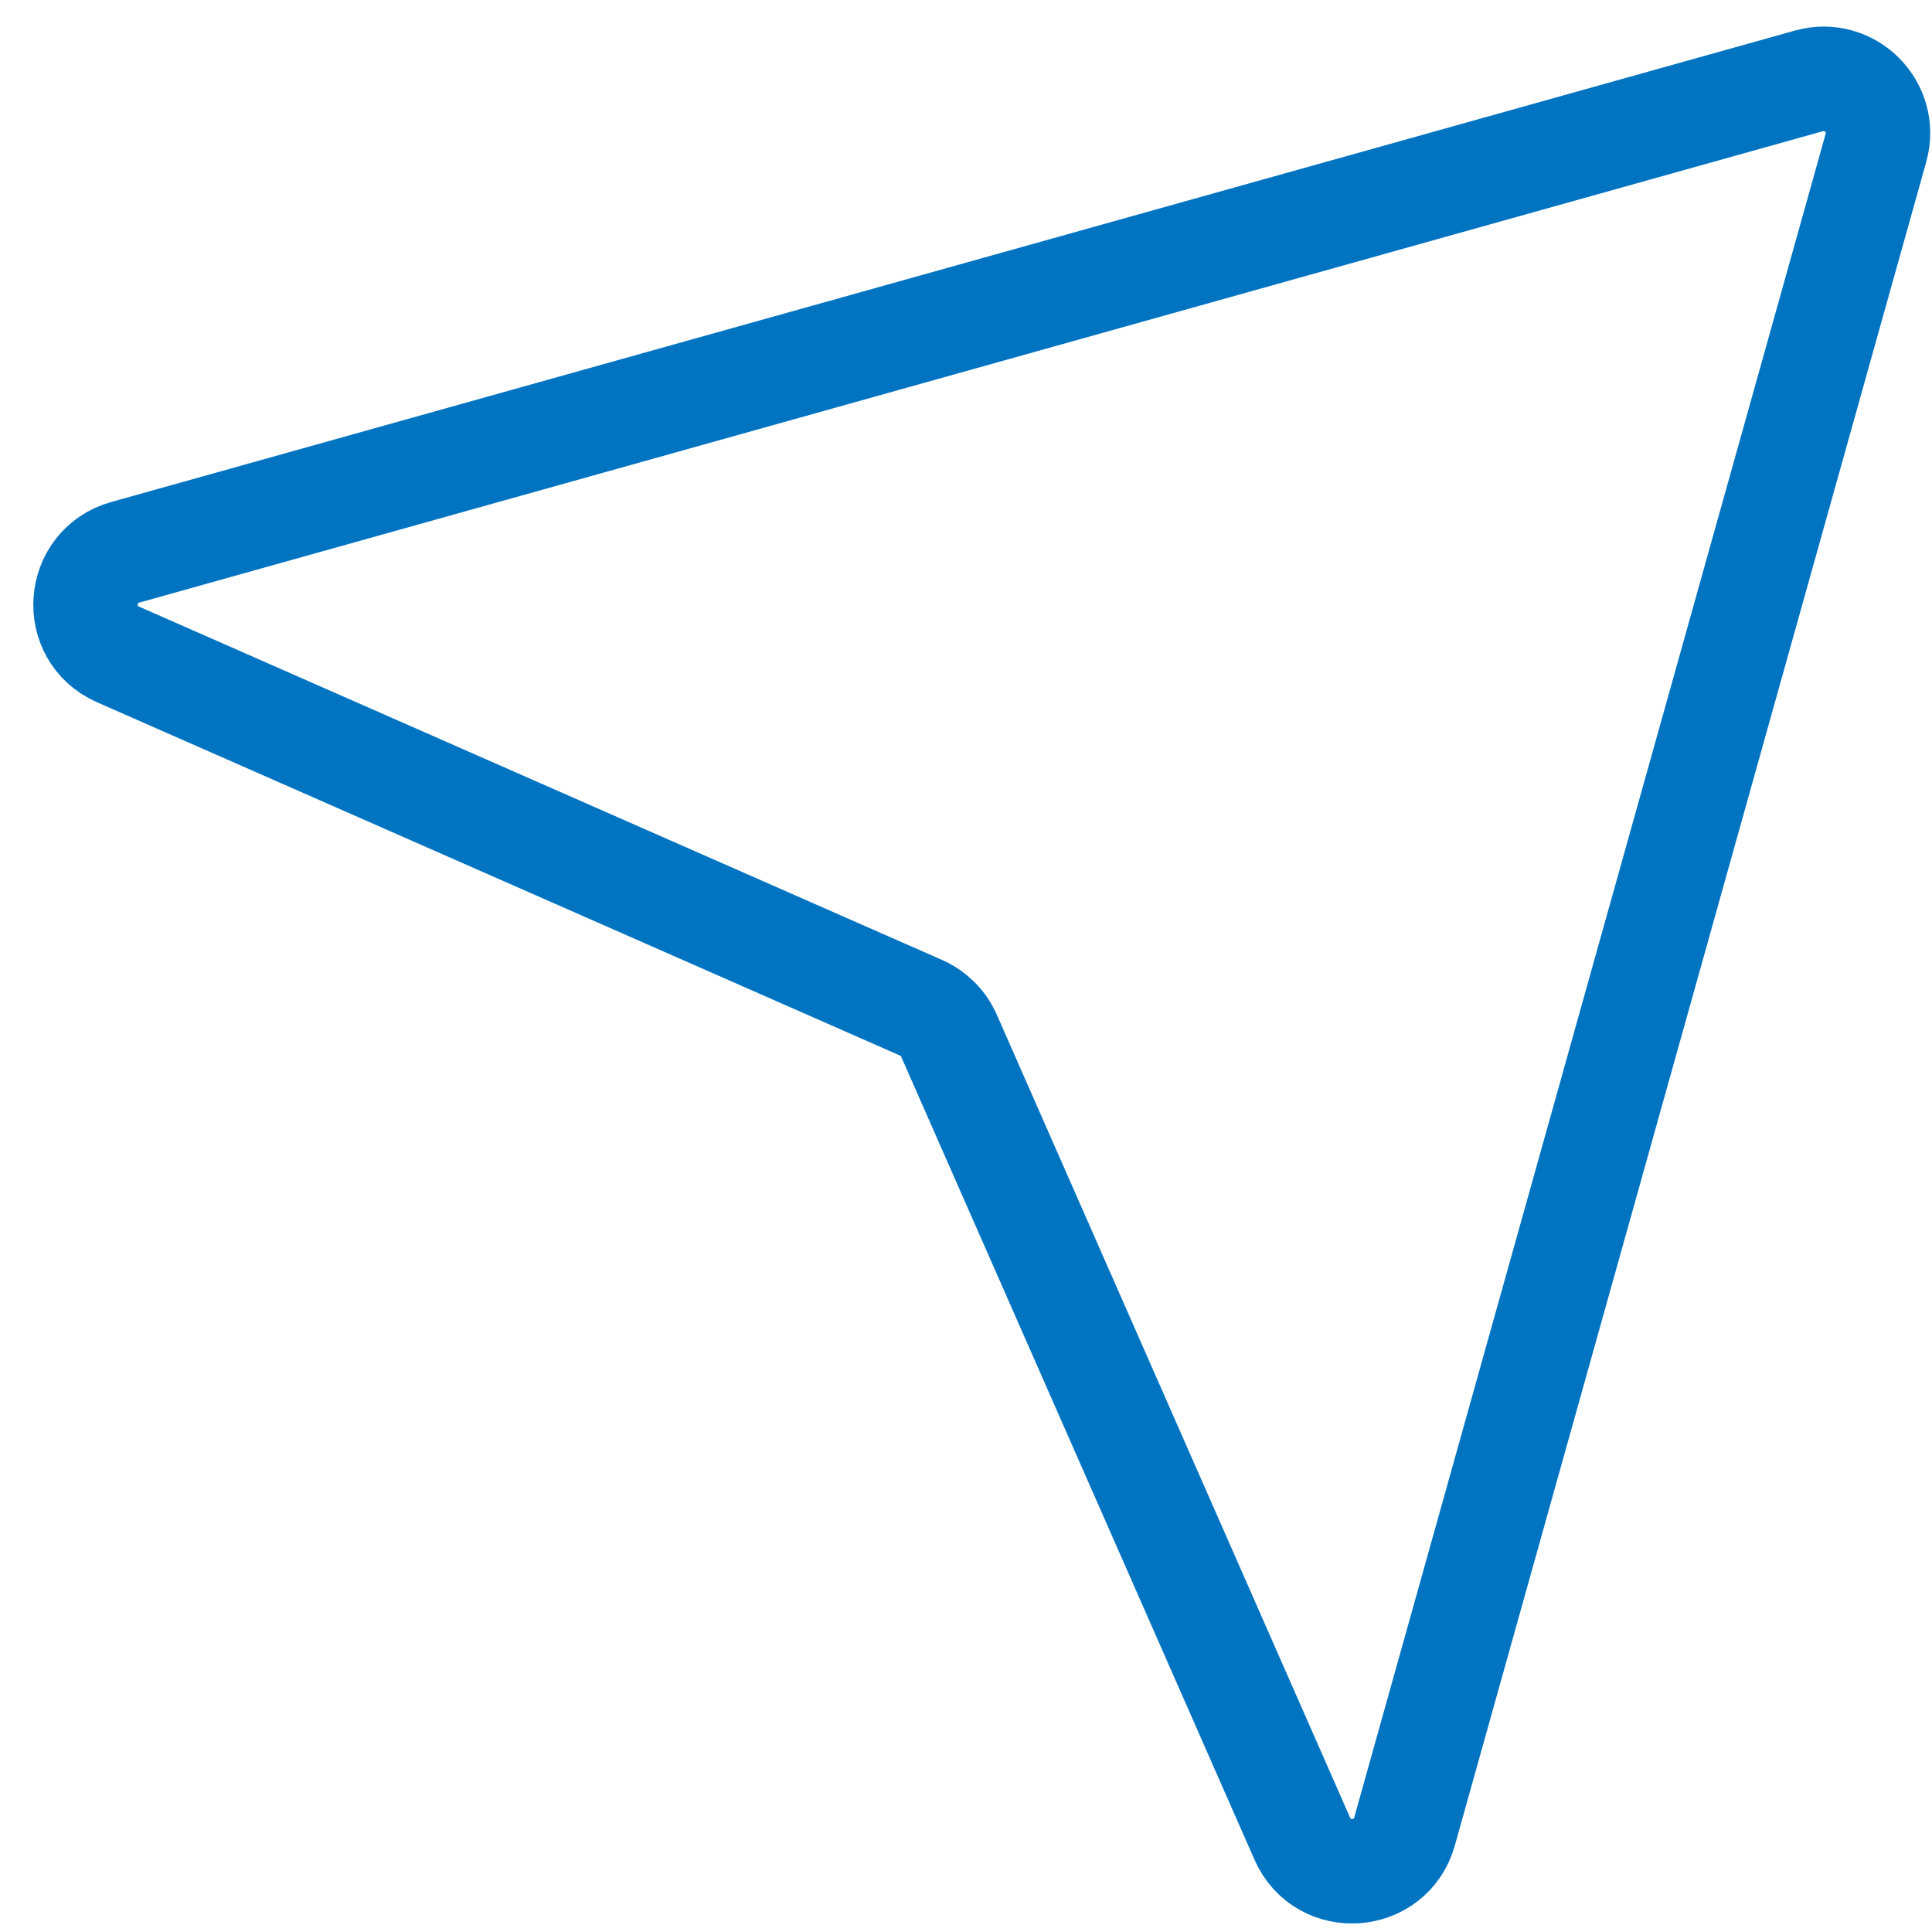 <svg width="37" height="37" viewBox="0 0 37 37" fill="none" xmlns="http://www.w3.org/2000/svg">
<path d="M2.399 10.577L34.642 1.549C35.424 1.33 36.145 2.05 35.926 2.833L26.898 35.076C26.634 36.017 25.335 36.11 24.941 35.214L18.174 19.834C18.069 19.596 17.878 19.405 17.64 19.3L2.26 12.533C1.365 12.139 1.457 10.841 2.399 10.577Z" stroke="#0073C1" stroke-width="2" stroke-linecap="round" stroke-linejoin="round"/>
</svg>
